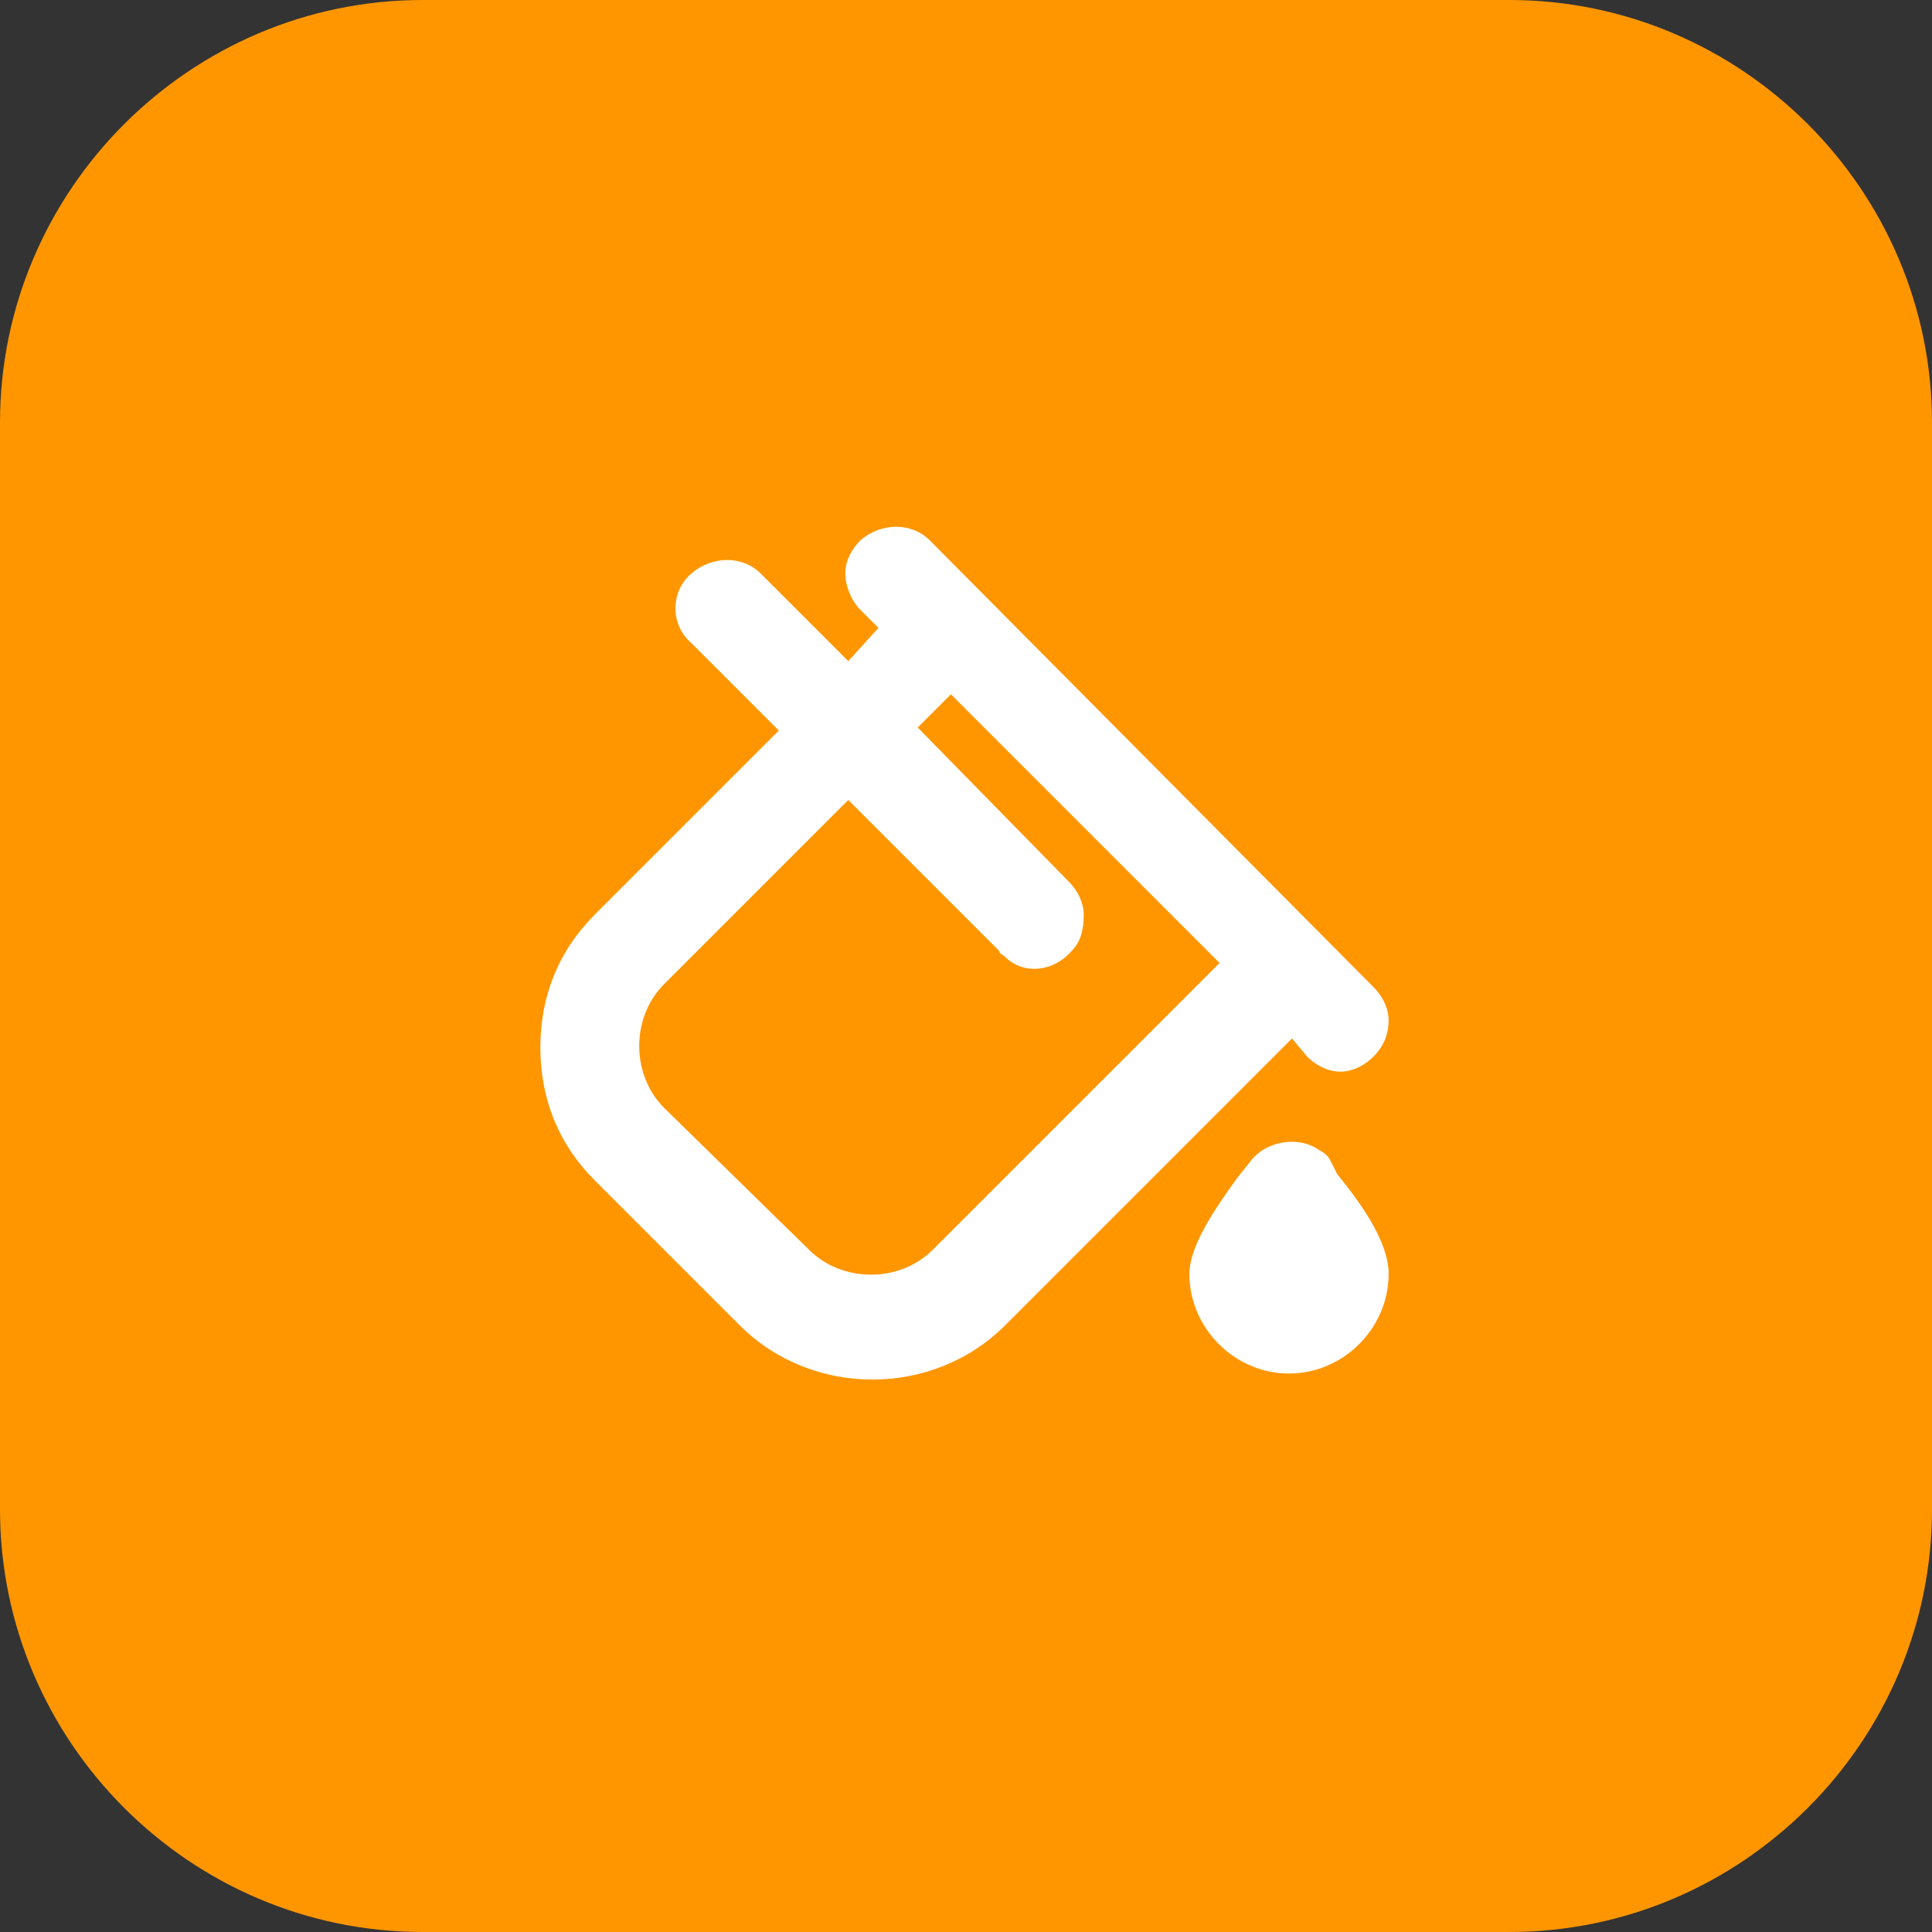 <?xml version="1.0" encoding="utf-8"?>
<!-- Generator: Adobe Illustrator 26.3.1, SVG Export Plug-In . SVG Version: 6.00 Build 0)  -->
<svg version="1.1" id="Vrstva_1" xmlns="http://www.w3.org/2000/svg" xmlns:xlink="http://www.w3.org/1999/xlink" x="0px" y="0px"
	 viewBox="0 0 64 64" style="enable-background:new 0 0 64 64;" xml:space="preserve">
<rect x="0" y="0" width="64" height="64" fill="#333333" stroke="none"/>
<style type="text/css">
	.st0{clip-path:url(#SVGID_00000069388390172428599540000004742071573489902238_);}
	.st1{fill:#FF9600;}
	.st2{fill:#FFFFFF;}
</style>
<g>
	<g>
		<defs>
			<rect id="SVGID_1_" y="0" width="64" height="64"/>
		</defs>
		<clipPath id="SVGID_00000017482498366363950430000017300463280488604598_">
			<use xlink:href="#SVGID_1_"  style="overflow:visible;"/>
		</clipPath>
		<g style="clip-path:url(#SVGID_00000017482498366363950430000017300463280488604598_);">
			<path class="st1" d="M14,0h36c7.7,0,14,6.3,14,14v36c0,7.7-6.3,14-14,14H14C6.3,64,0,57.7,0,50V14C0,6.3,6.3,0,14,0z"/>
		</g>
	</g>
</g>
<g>
	<path class="st2" d="M44.1,38.5c-0.1-0.2-0.2-0.3-0.4-0.4c-0.7-0.5-1.8-0.3-2.3,0.4l-0.4,0.5c-0.8,1.1-1.6,2.3-1.6,3.2
		c0,1.8,1.5,3.3,3.3,3.3c1.8,0,3.3-1.5,3.3-3.3c0-1-0.8-2.2-1.7-3.3L44.1,38.5z"/>
	<path class="st2" d="M43.3,35c0.3,0.3,0.7,0.5,1.1,0.5c0,0,0,0,0,0c0.4,0,0.8-0.2,1.1-0.5c0.3-0.3,0.5-0.7,0.5-1.2
		c0-0.4-0.2-0.8-0.5-1.1L30.8,17.9c-0.6-0.6-1.6-0.6-2.3,0c-0.3,0.3-0.5,0.7-0.5,1.1c0,0.4,0.2,0.9,0.5,1.2l0.6,0.6l-1,1.1l-2.9-2.9
		c-0.6-0.6-1.6-0.6-2.3,0c-0.7,0.6-0.7,1.7,0,2.3l2.9,2.9l-6.1,6.1c-1.2,1.2-1.8,2.7-1.8,4.4s0.6,3.2,1.8,4.4l4.8,4.8
		c1.2,1.2,2.8,1.8,4.4,1.8c1.6,0,3.2-0.6,4.4-1.8l9.5-9.5L43.3,35z M35.5,31.5c0.3-0.3,0.4-0.7,0.4-1.2c0-0.4-0.2-0.8-0.5-1.1
		l-5-5.1l1.1-1.1l8.9,8.9l-9.5,9.5c-1.1,1.1-3,1.1-4.1,0L22,36.7c-1.1-1.1-1.1-3,0-4.1l6.1-6.1l5,5c0,0.1,0.1,0.1,0.2,0.2
		C33.9,32.3,34.9,32.2,35.5,31.5z"/>
</g>
</svg>
